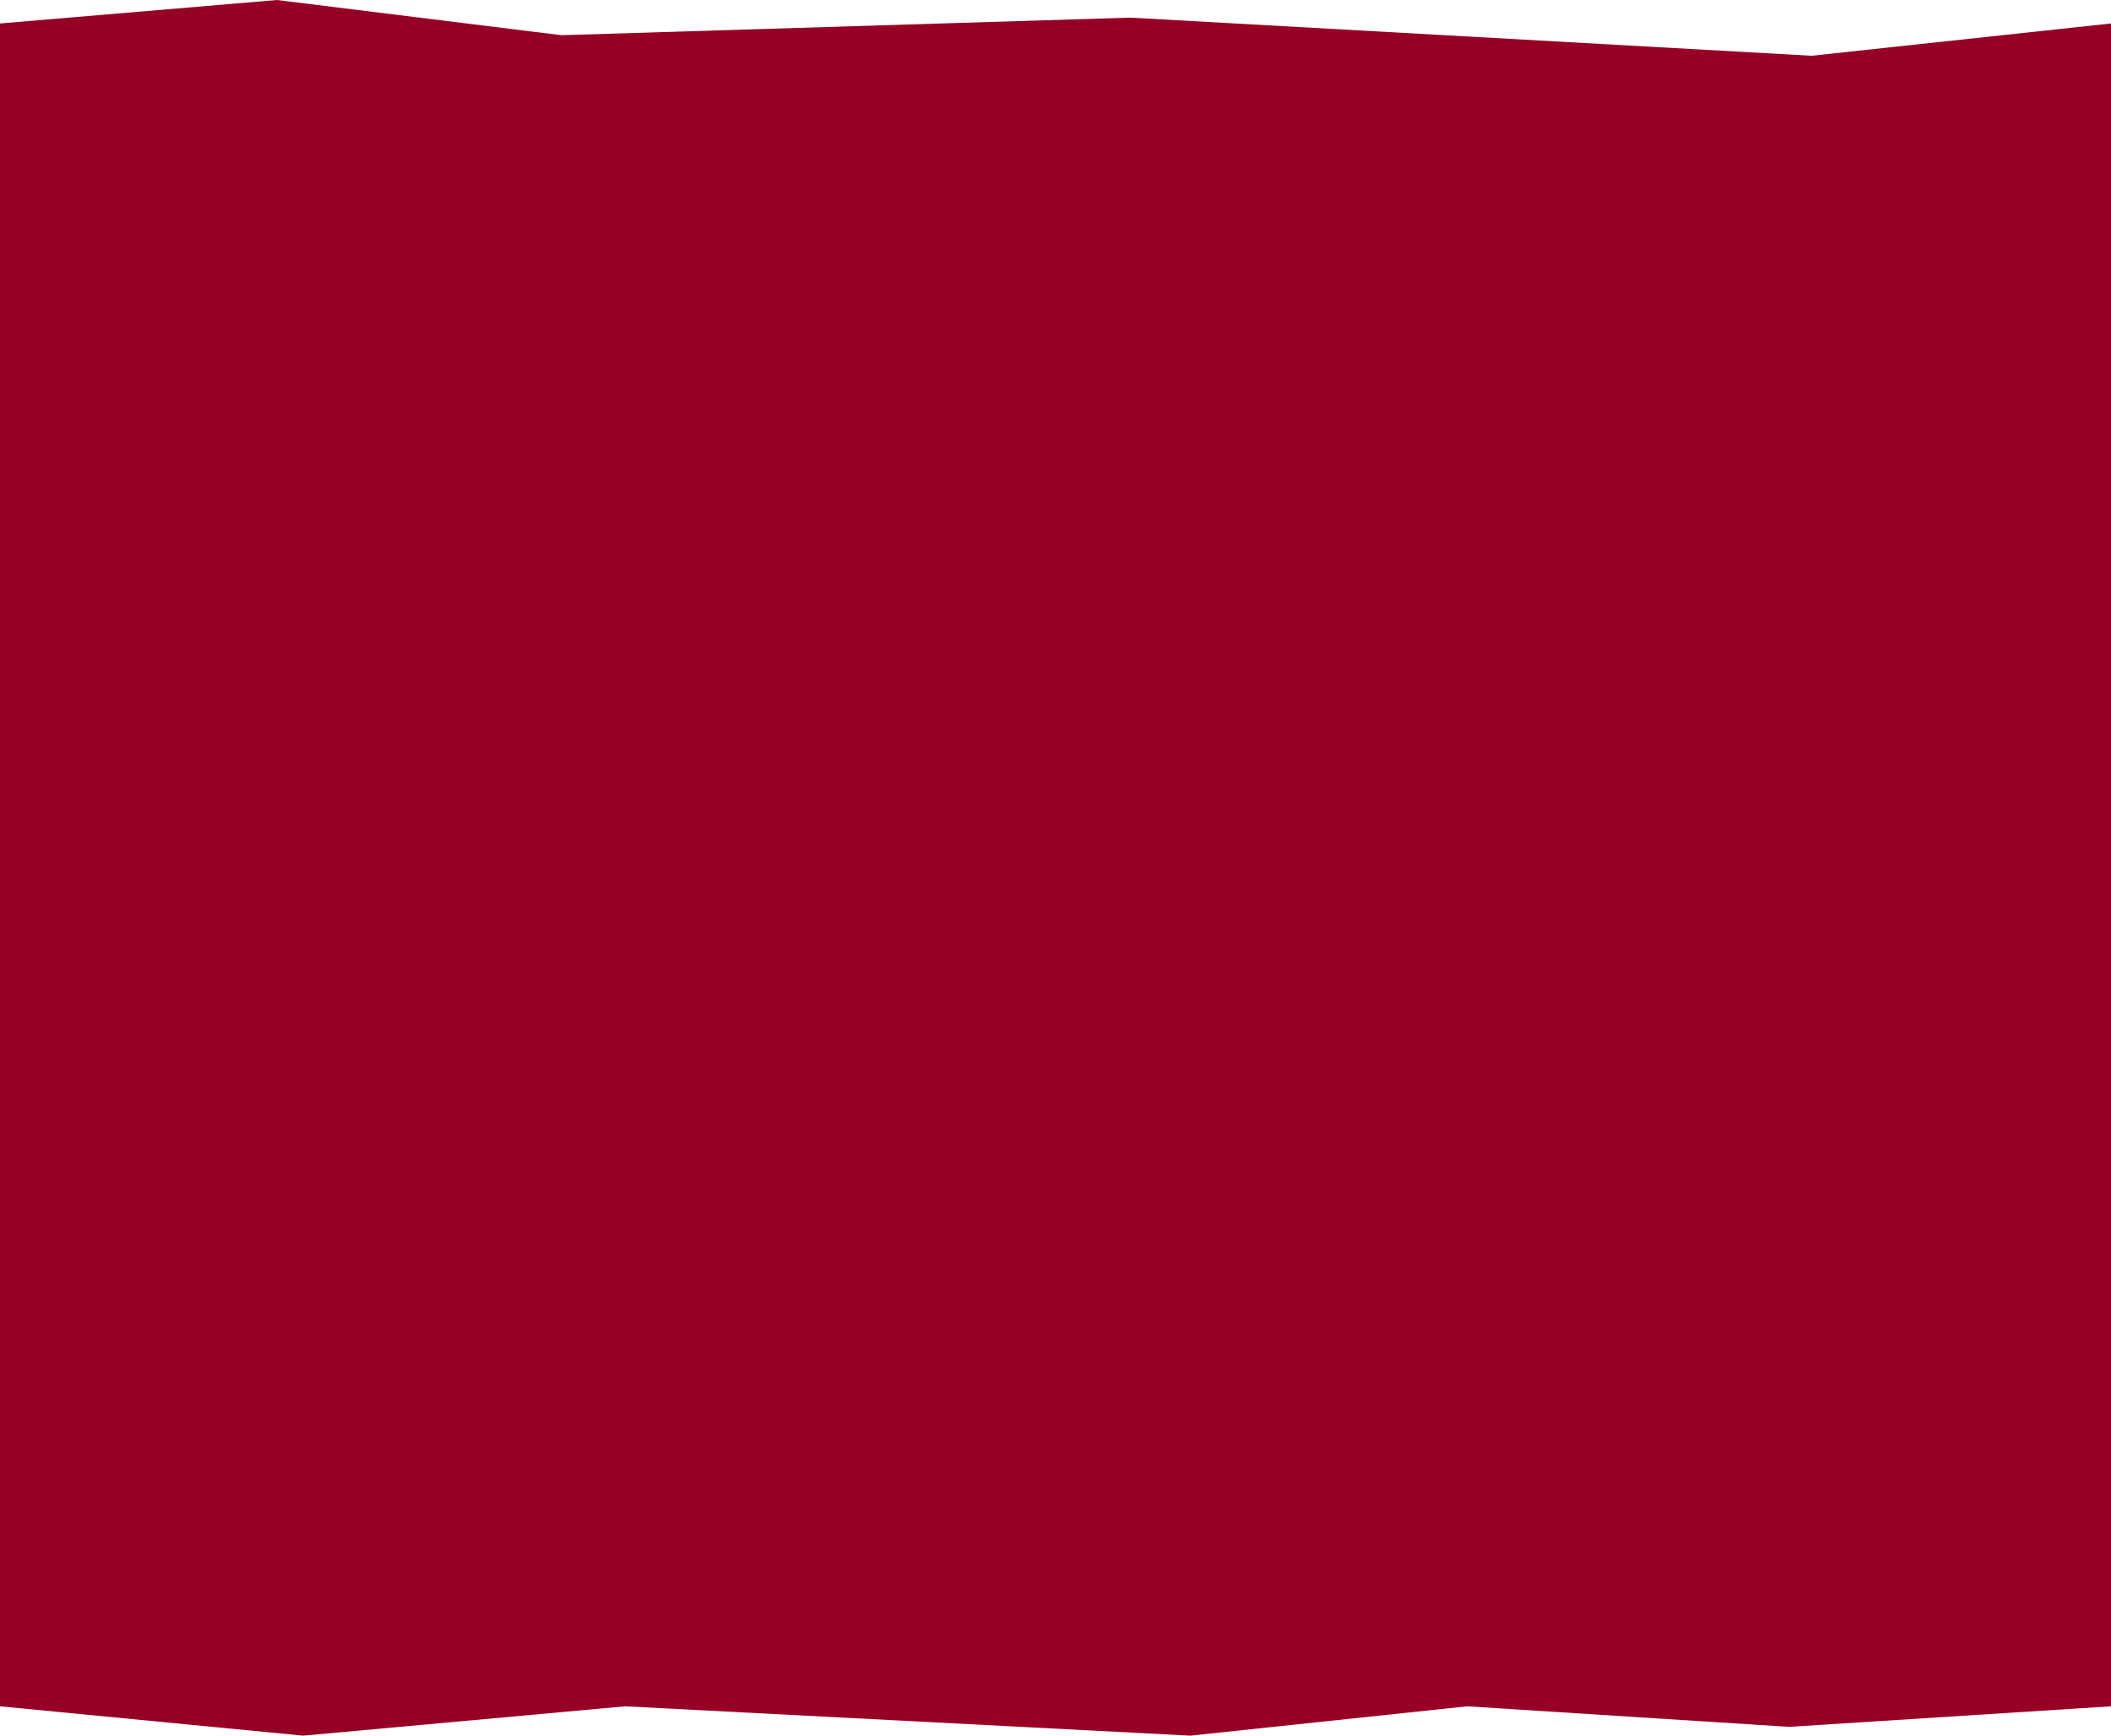 <?xml version="1.0" encoding="UTF-8"?> <svg xmlns="http://www.w3.org/2000/svg" width="360" height="296" viewBox="0 0 360 296" fill="none"><path d="M0 291L51.702 296.005L106.596 291L202.979 296.005L250.213 291L305.106 294.504L360 291V4.004L308.936 9.509L192.766 3.003L95.745 6.005L47.234 0L0 4.004V291Z" fill="#970025"></path></svg> 
